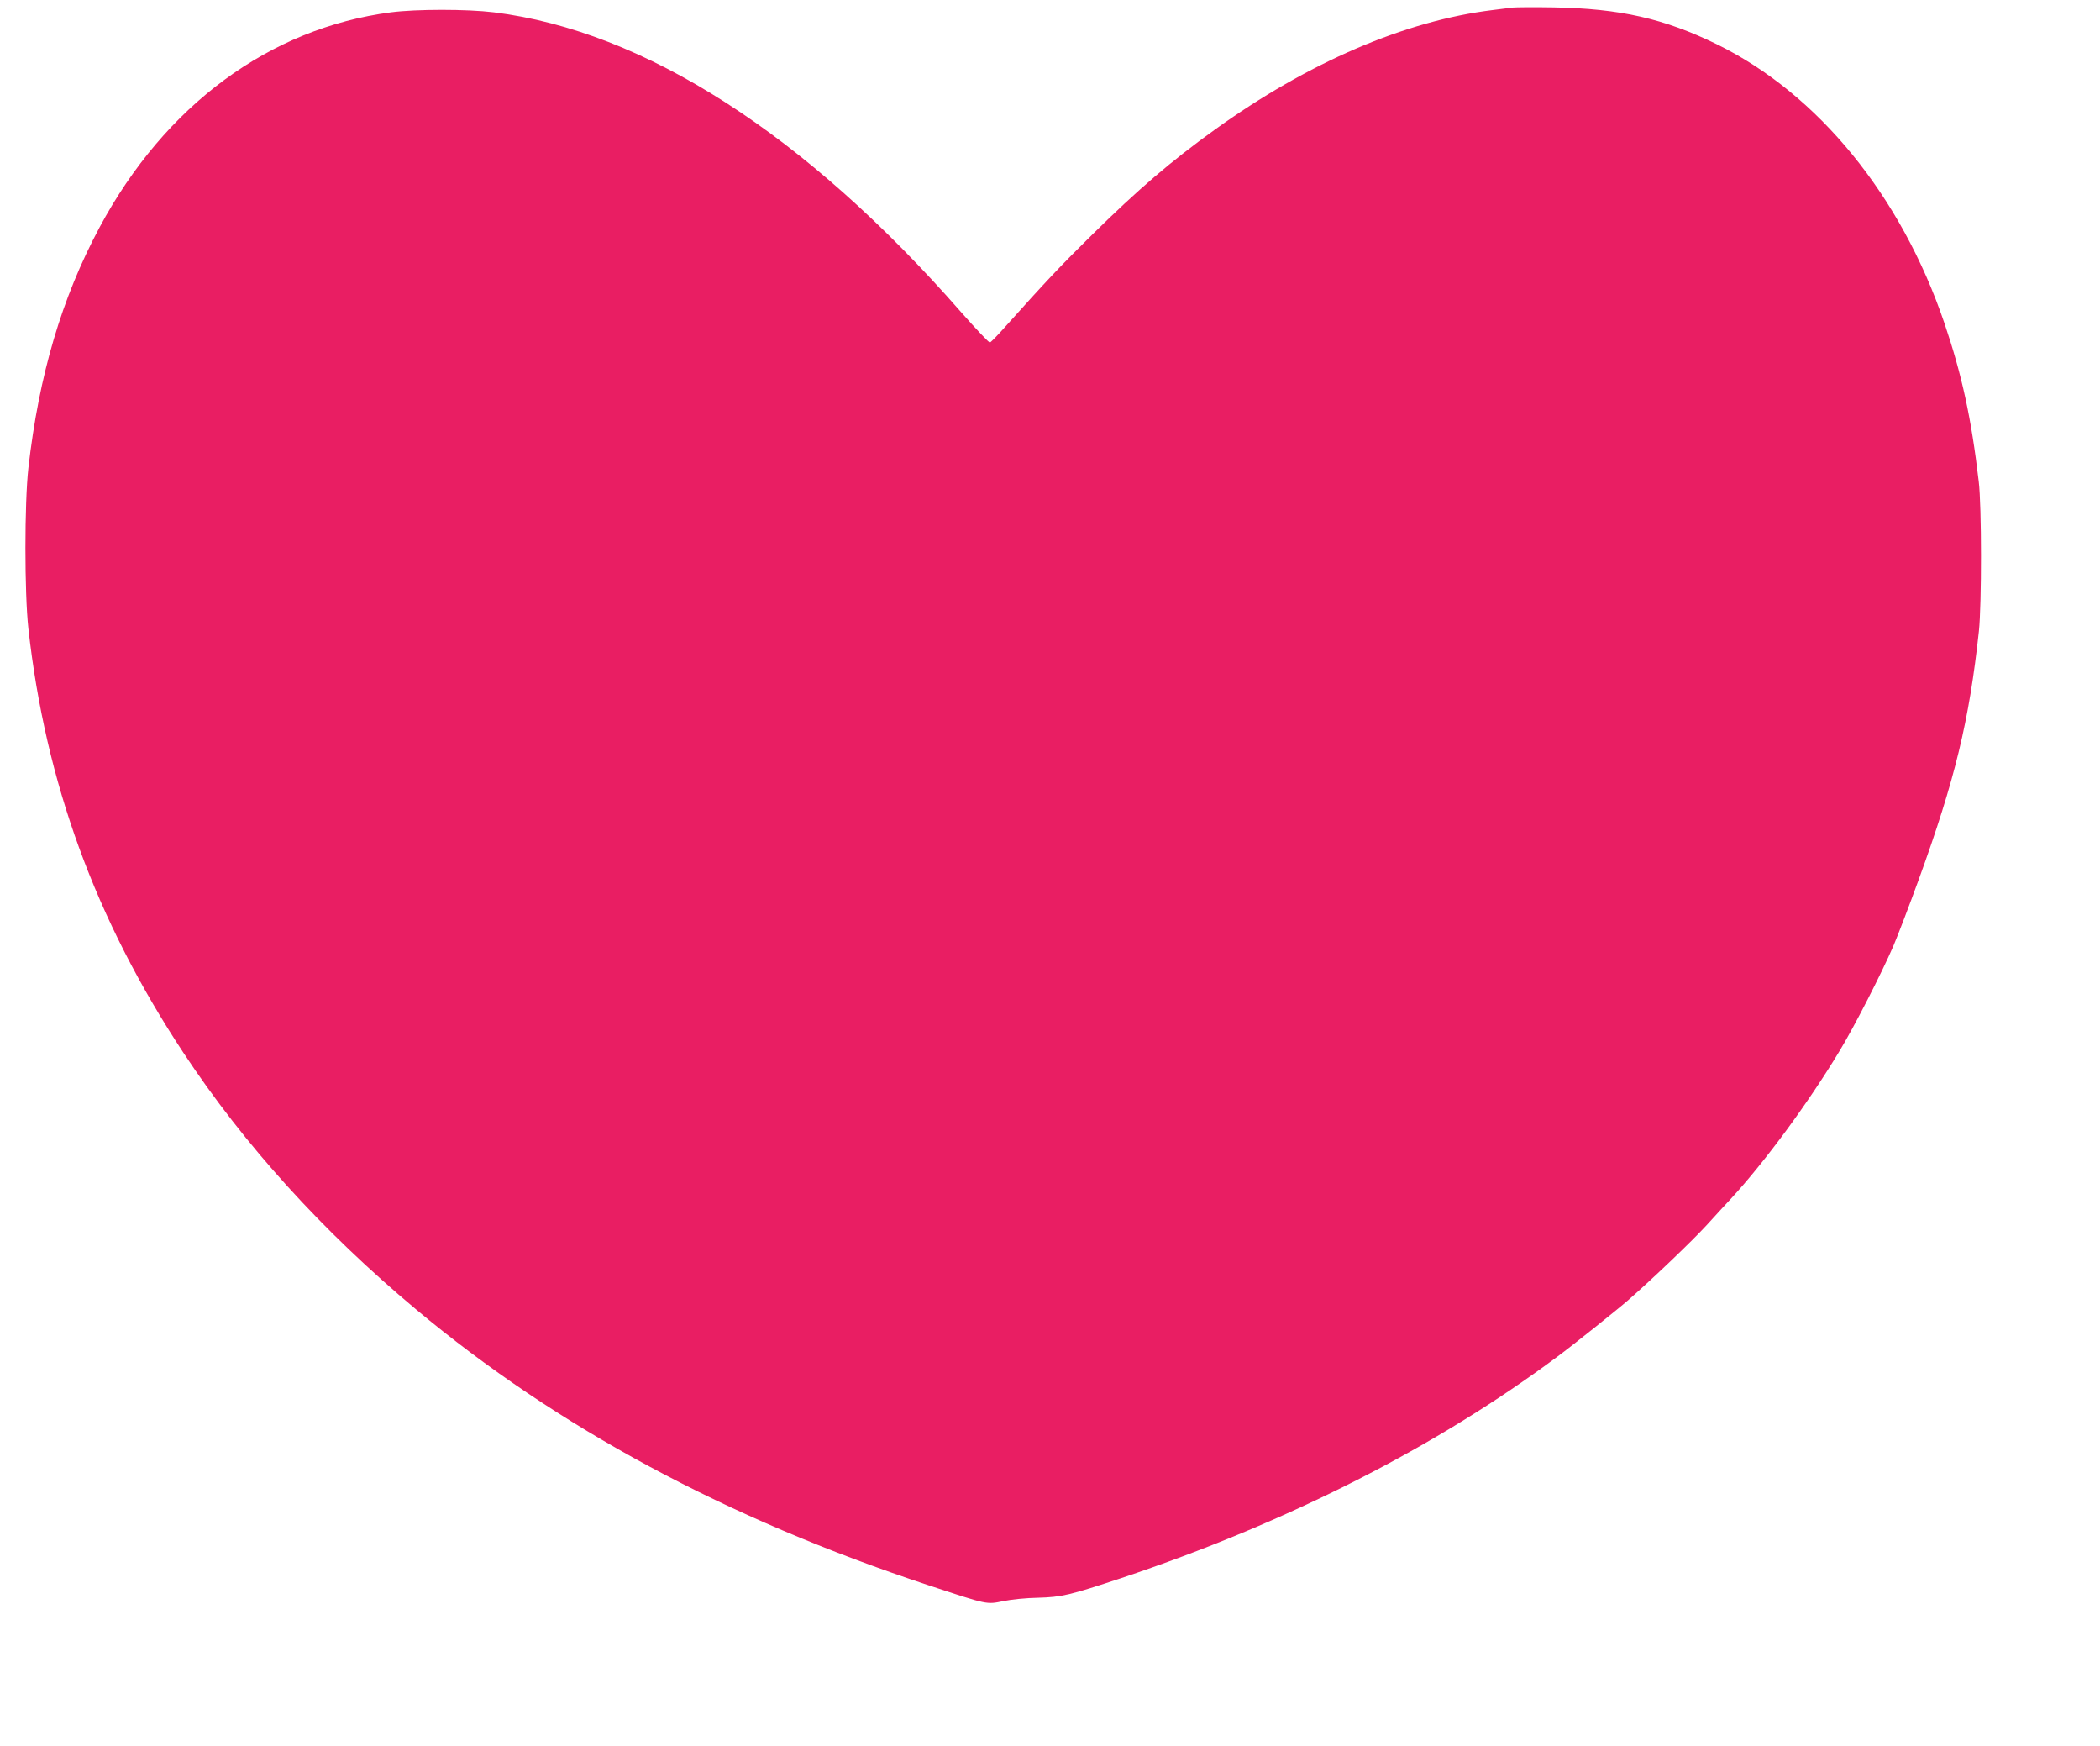 <?xml version="1.0" standalone="no"?>
<!DOCTYPE svg PUBLIC "-//W3C//DTD SVG 20010904//EN"
 "http://www.w3.org/TR/2001/REC-SVG-20010904/DTD/svg10.dtd">
<svg version="1.0" xmlns="http://www.w3.org/2000/svg"
 width="1280pt" height="1064pt" viewBox="0 0 1280 1064"
 preserveAspectRatio="xMidYMid meet">
<g transform="translate(0,1064) scale(0.1,-0.1)"
fill="#e91e63" stroke="none">
<path d="M9220 10594 c-19 -2 -73 -9 -120 -15 -535 -65 -1128 -320 -1698 -731
-264 -190 -465 -362 -745 -638 -190 -187 -276 -278 -528 -559 -46 -52 -89 -96
-95 -98 -6 -2 -84 81 -175 184 -950 1085 -1930 1714 -2849 1828 -163 20 -473
20 -627 0 -741 -97 -1377 -566 -1776 -1310 -231 -431 -370 -902 -434 -1467
-24 -215 -24 -760 0 -978 104 -938 410 -1775 945 -2585 372 -563 848 -1088
1418 -1564 862 -720 1892 -1274 3124 -1681 364 -120 351 -118 458 -96 48 10
141 19 207 20 148 4 196 16 510 120 1012 338 1921 800 2660 1351 87 64 366
287 430 343 145 127 383 354 477 456 61 67 127 139 148 161 207 225 471 583
662 900 91 150 257 475 330 644 27 64 96 244 153 401 221 608 308 968 367
1515 17 161 17 762 -1 910 -45 387 -103 652 -209 965 -264 777 -771 1398
-1387 1700 -321 157 -591 218 -995 225 -118 2 -231 1 -250 -1z"/>
</g>
</svg>
